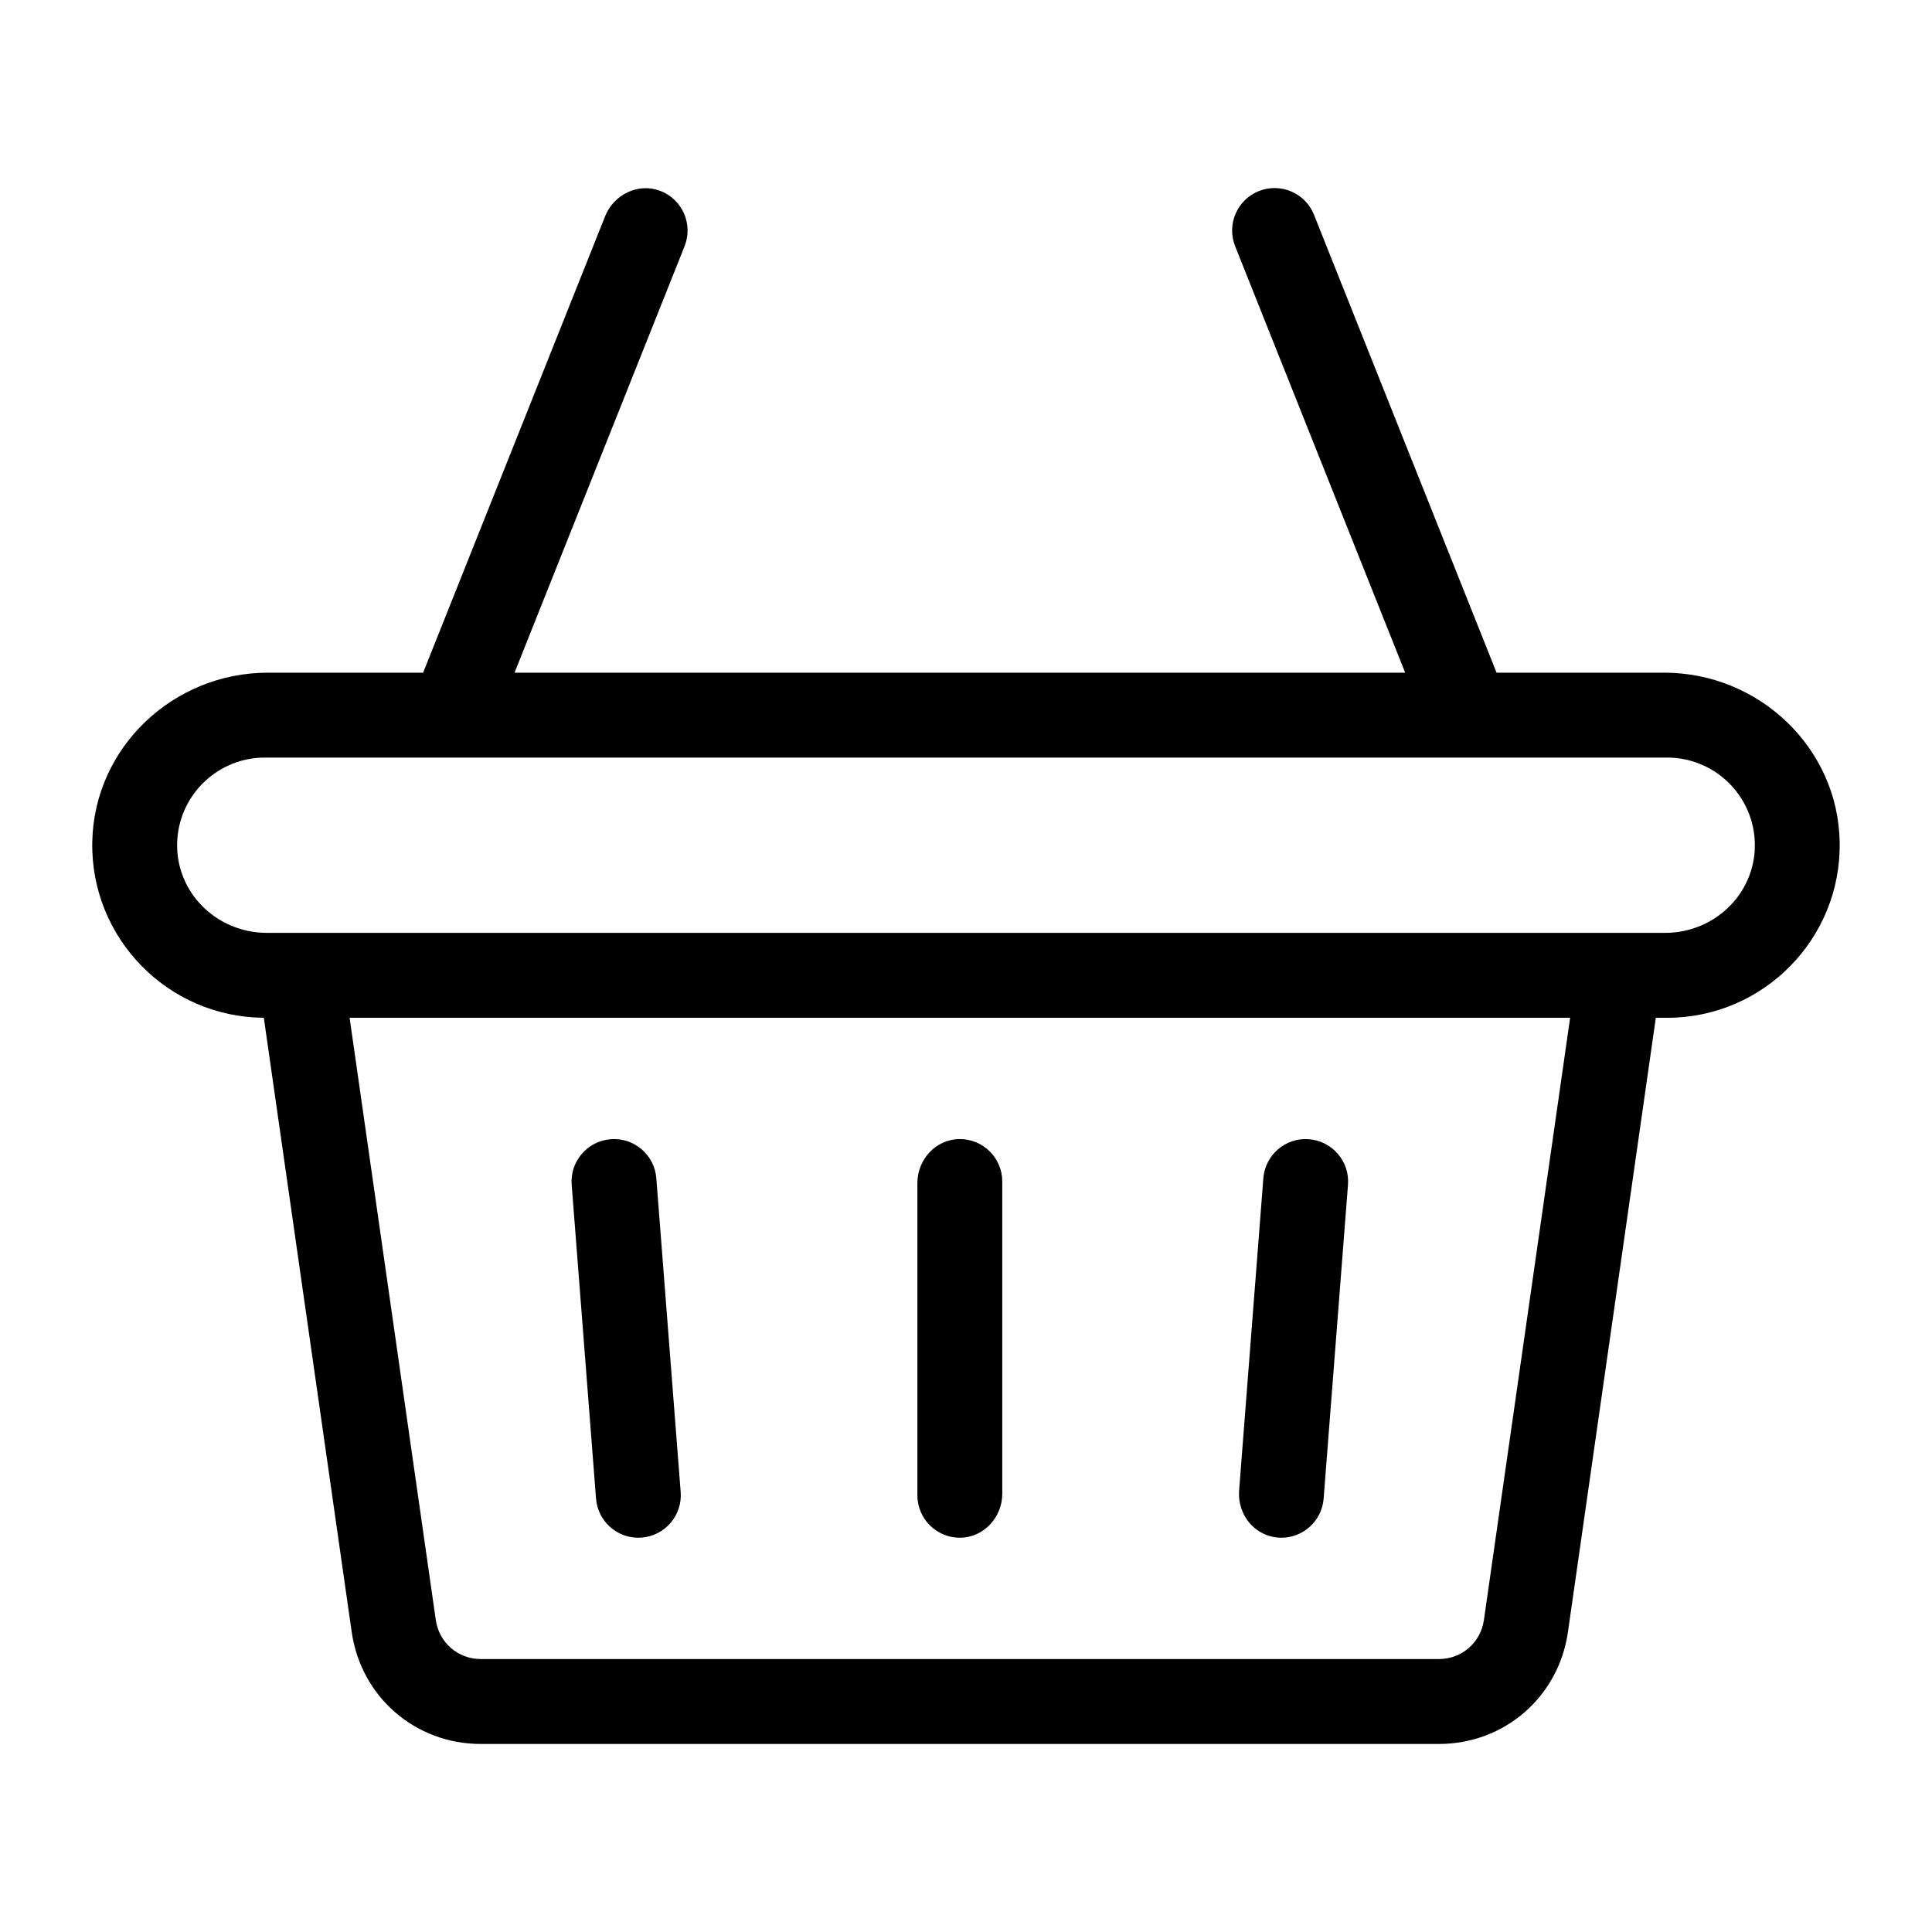 <?xml version="1.0" encoding="UTF-8"?>
<!-- Uploaded to: ICON Repo, www.svgrepo.com, Generator: ICON Repo Mixer Tools -->
<svg fill="#000000" width="800px" height="800px" version="1.1" viewBox="144 144 512 512" xmlns="http://www.w3.org/2000/svg">
 <path d="m585.03 322.27h-44.402c-0.016 0-0.027-0.012-0.031-0.02l-48.371-121.33c-2.297-5.773-8.844-8.586-14.617-6.281-5.773 2.297-8.586 8.844-6.281 14.617l45.039 112.97c0.012 0.02-0.004 0.047-0.031 0.047h-235.93c-0.02 0-0.043-0.027-0.031-0.047l45.039-112.97c2.324-5.824-0.566-12.441-6.449-14.68-5.805-2.211-12.297 0.957-14.602 6.723l-48.223 120.95c-0.004 0.012-0.016 0.02-0.031 0.02h-41.145c-25.023 0-46.004 19.77-46.512 44.785-0.516 25.547 20.035 46.504 45.434 46.66 0.016 0 0.031 0.012 0.031 0.027l23.289 162.76c2.461 17.188 16.848 29.668 34.211 29.668h253.89c17.367 0 31.75-12.473 34.211-29.668l23.289-162.75c0-0.016 0.016-0.027 0.031-0.027h2.981c25.496 0 46.188-20.977 45.715-46.574-0.445-25.059-21.449-44.883-46.504-44.883zm-47.777 251.04c-0.859 6-5.883 10.355-11.938 10.355h-253.89c-6.062 0-11.082-4.356-11.938-10.355l-22.836-159.55c-0.004-0.02 0.012-0.035 0.031-0.035h323.38c0.02 0 0.035 0.016 0.031 0.035zm47.984-182.09h-370.48c-13.676 0-24.703-11.199-23.762-24.84 0.836-12.055 10.906-21.613 23.172-21.613h371.66c12.266 0 22.34 9.555 23.172 21.613 0.941 13.641-10.09 24.84-23.766 24.84zm-112.86 147.77 6.422-82.746c0.484-6.191 5.883-10.832 12.086-10.344 6.191 0.484 10.828 5.894 10.344 12.086l-6.453 83.148c-0.457 5.898-5.383 10.379-11.203 10.379-1.289 0-2.617-0.215-4.019-0.762-4.727-1.836-7.566-6.703-7.176-11.762zm-85.262 1.273v-82.746c0-6.215 4.859-11.555 11.066-11.652 6.297-0.102 11.43 4.977 11.43 11.246v82.746c0 6.215-4.859 11.555-11.066 11.652-6.289 0.102-11.43-4.973-11.43-11.246zm-91.613-82.277c-0.484-6.191 4.152-11.609 10.344-12.086 6.199-0.484 11.609 4.152 12.086 10.344l6.453 83.148c0.484 6.191-4.152 11.609-10.344 12.086-0.293 0.02-0.594 0.035-0.883 0.035-5.82 0-10.746-4.481-11.203-10.379z"/>
</svg>